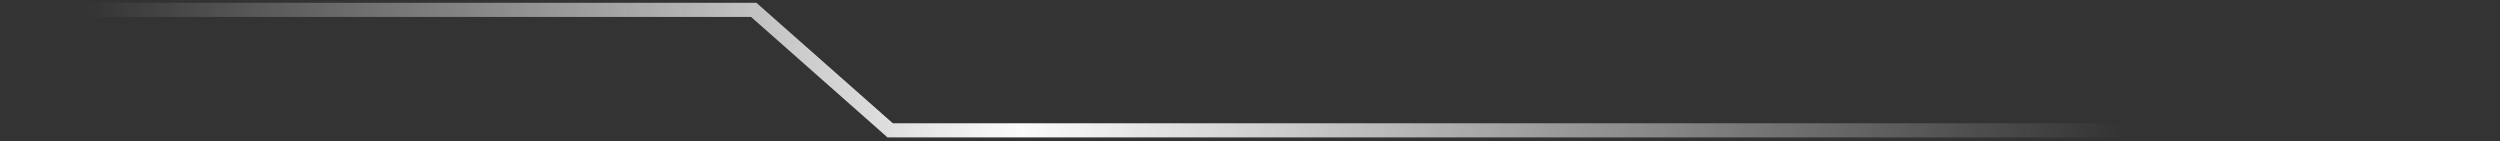 <svg xmlns="http://www.w3.org/2000/svg" width="531" height="30" fill="none" viewBox="0 0 531 30"><rect x="0" y="0" width="531" height="30" fill="#333333" stroke="none"/><path stroke="url(#paint0_linear_1646_2273)" stroke-width="3" d="M530.044 27.682H189.069L160.086 2.09H0"/><defs><linearGradient id="paint0_linear_1646_2273" x1="482.772" x2="-845.792" y1=".213" y2=".213" gradientUnits="userSpaceOnUse"><stop offset=".024" stop-color="#FCFBFB" stop-opacity="0"/><stop offset=".2" stop-color="#FCFBFB"/><stop offset=".35" stop-color="#FCFBFB" stop-opacity="0"/></linearGradient></defs></svg>